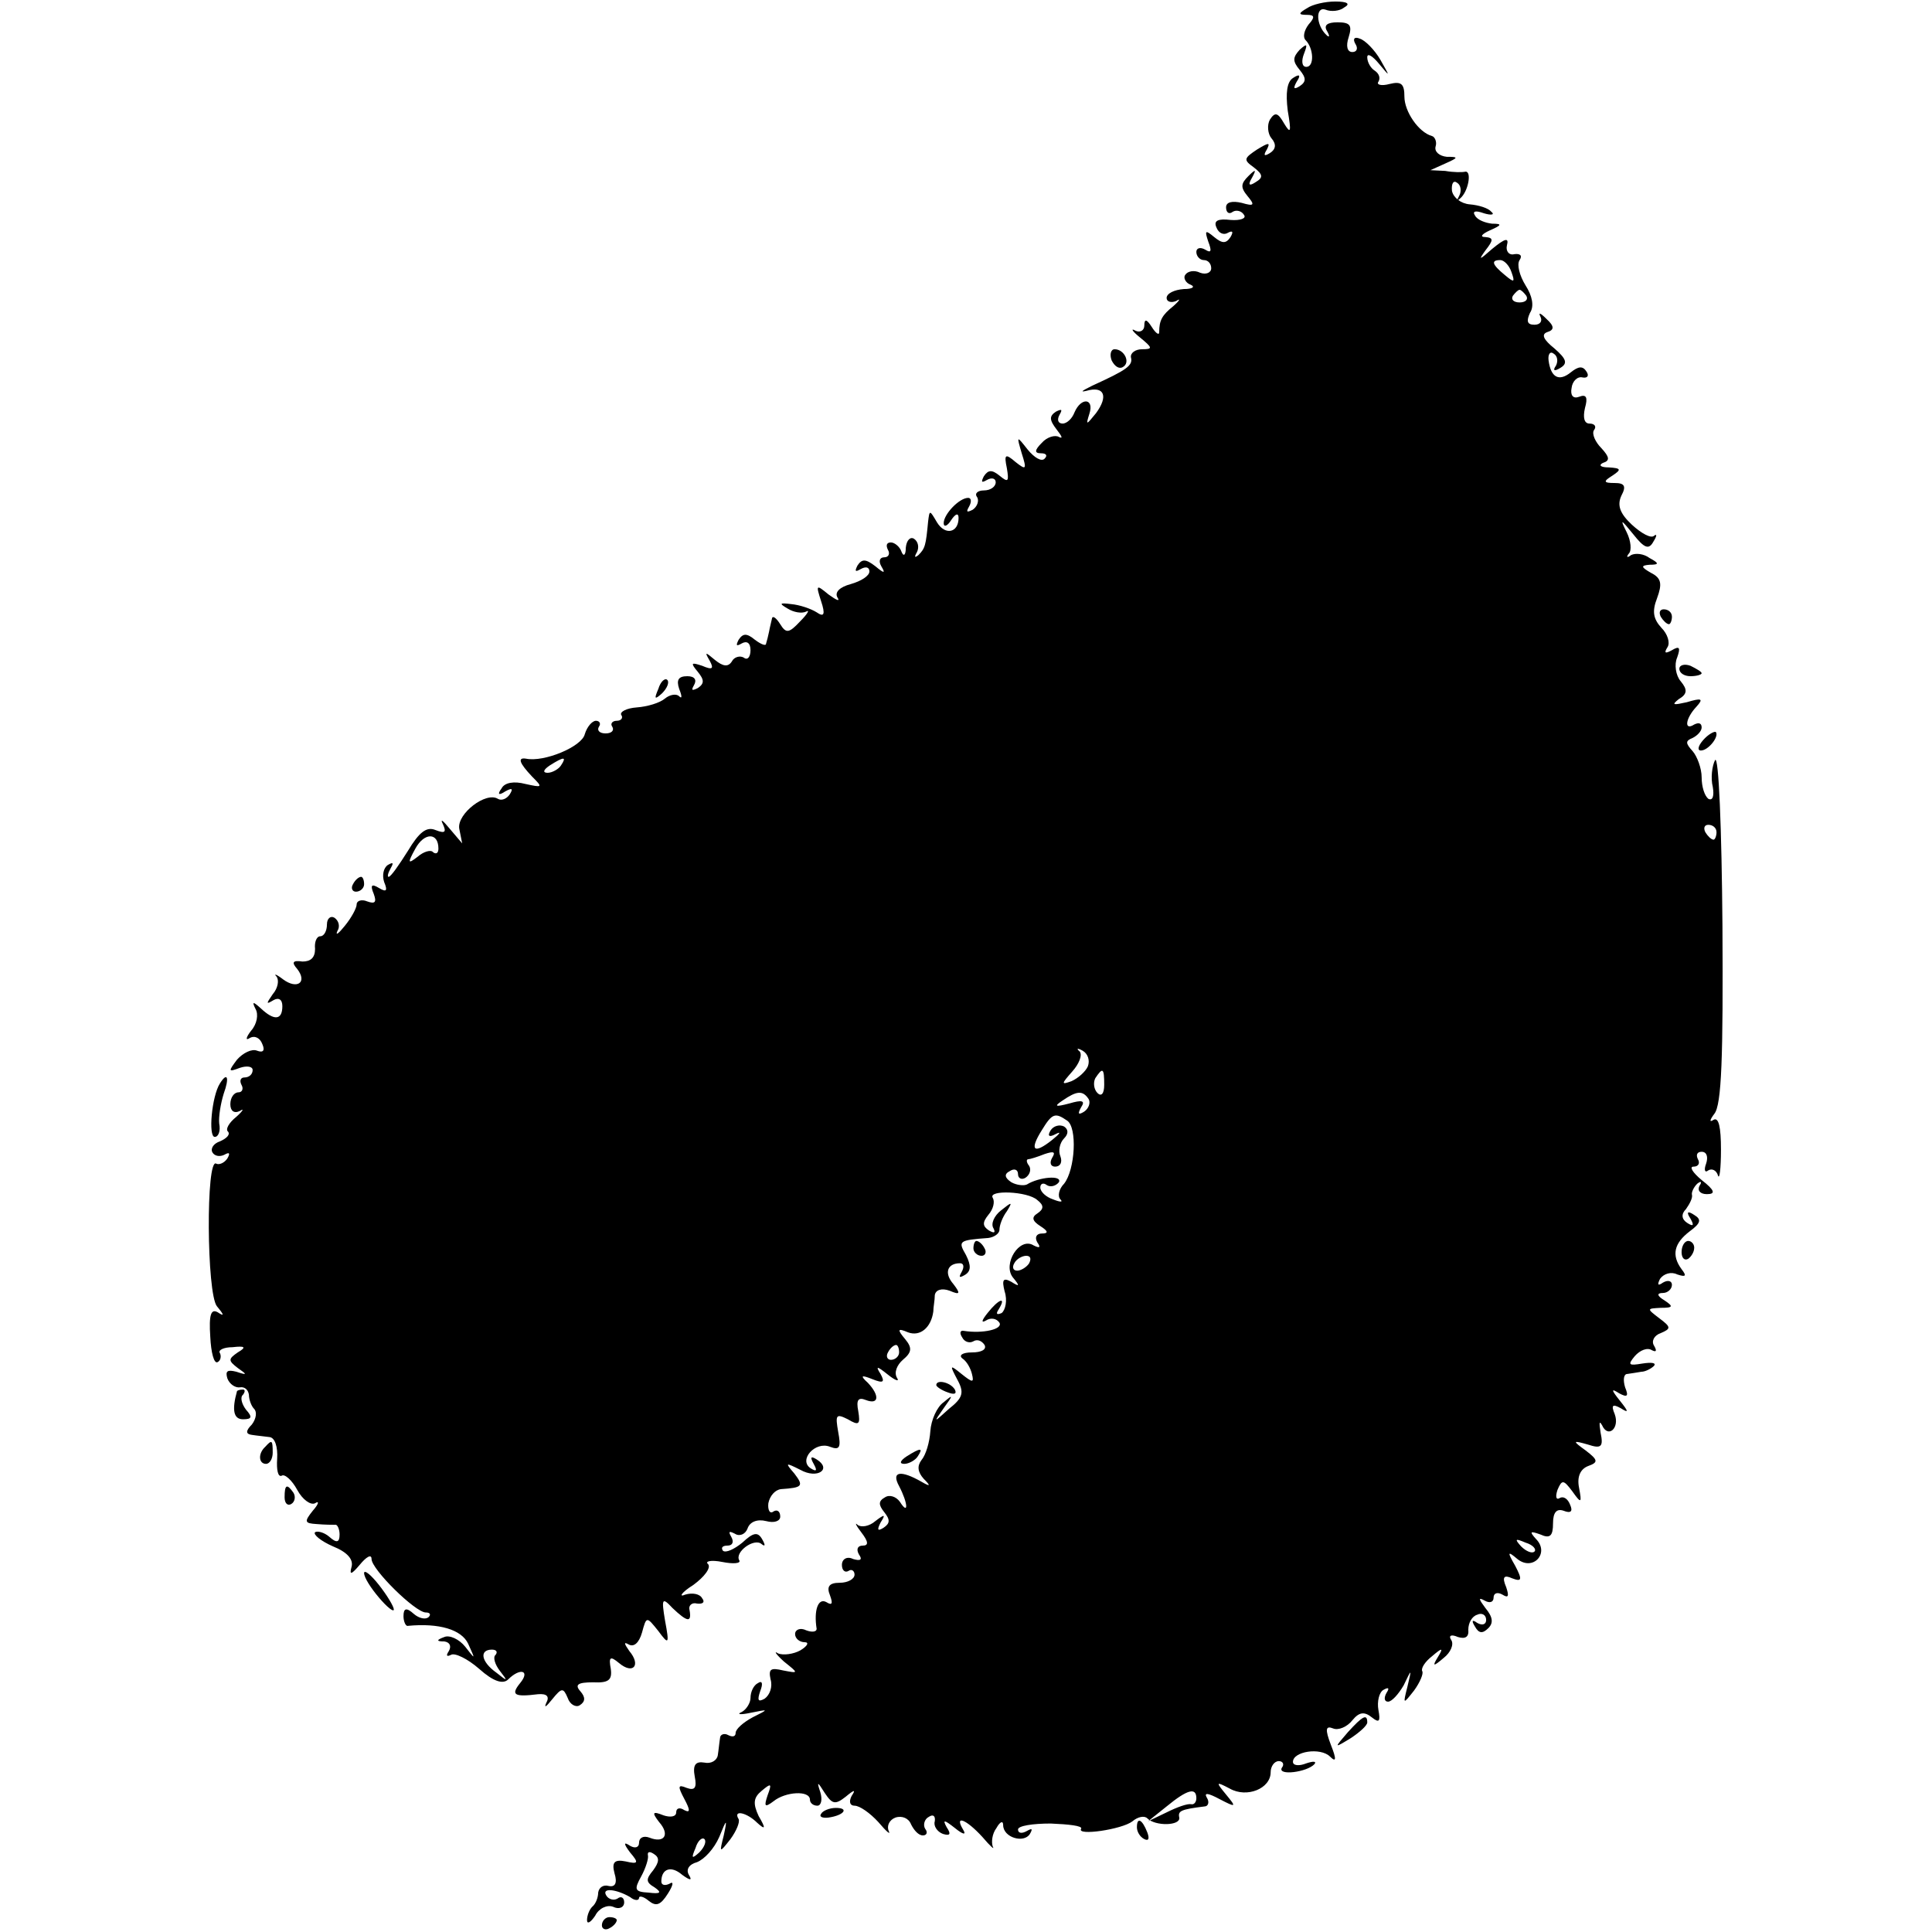 <?xml version="1.0" standalone="no"?>
<!DOCTYPE svg PUBLIC "-//W3C//DTD SVG 20010904//EN"
 "http://www.w3.org/TR/2001/REC-SVG-20010904/DTD/svg10.dtd">
<svg version="1.0" xmlns="http://www.w3.org/2000/svg"
 width="260pt" height="260pt" viewBox="0 0 260 260"
 preserveAspectRatio="xMidYMid meet">
<g transform="translate(0,260) scale(0.1,-0.1)"
fill="#000000" stroke="none">
<path d="M1759 2589 c-12 -7 -12 -9 0 -9 10 0 11 -3 2 -13 -6 -8 -8 -17 -4
-21 11 -11 12 -36 1 -36 -6 0 -7 8 -3 18 5 13 4 14 -6 5 -9 -10 -10 -15 0 -27
9 -11 9 -16 0 -22 -8 -5 -9 -3 -4 6 6 9 4 11 -5 5 -8 -5 -10 -20 -7 -44 5 -29
4 -32 -5 -17 -8 14 -12 16 -19 5 -4 -7 -3 -19 2 -25 7 -8 6 -15 -2 -20 -8 -5
-9 -3 -4 5 5 10 2 9 -13 0 -18 -12 -19 -14 -5 -24 13 -10 13 -14 3 -20 -9 -6
-11 -4 -5 6 6 11 5 12 -5 2 -10 -10 -11 -15 -1 -27 10 -12 9 -14 -8 -9 -13 3
-21 1 -21 -6 0 -7 4 -10 9 -6 5 3 12 1 15 -4 4 -5 -5 -8 -18 -7 -17 2 -23 -1
-19 -10 3 -8 10 -11 16 -7 6 3 7 1 3 -6 -6 -9 -11 -9 -22 0 -12 10 -13 9 -8
-6 5 -13 4 -16 -4 -11 -7 4 -12 2 -12 -3 0 -6 5 -11 10 -11 6 0 10 -5 10 -11
0 -6 -7 -9 -15 -6 -8 4 -17 2 -20 -3 -3 -4 1 -11 7 -13 7 -3 3 -6 -9 -6 -13
-1 -23 -6 -23 -12 0 -5 6 -7 13 -4 6 4 5 1 -4 -7 -15 -12 -19 -19 -19 -35 0
-5 -5 -1 -10 7 -7 11 -10 11 -10 2 0 -7 -6 -10 -12 -7 -7 4 -4 -1 6 -9 17 -14
18 -16 3 -16 -9 0 -16 -5 -15 -11 3 -11 -6 -17 -52 -38 -14 -7 -17 -9 -8 -7
24 7 30 -7 13 -30 -13 -16 -14 -17 -9 -1 7 21 -11 23 -20 2 -3 -8 -10 -15 -16
-15 -6 0 -8 5 -4 12 4 7 3 8 -5 4 -9 -6 -9 -11 1 -24 7 -9 9 -13 3 -10 -5 3
-16 0 -23 -8 -10 -10 -10 -14 -1 -14 7 0 9 -3 5 -7 -4 -5 -14 1 -23 12 -15 19
-15 19 -8 -5 7 -22 6 -23 -8 -12 -14 12 -16 11 -12 -8 3 -18 2 -20 -10 -10
-10 8 -15 8 -21 -1 -4 -8 -3 -9 4 -5 7 4 12 2 12 -3 0 -6 -7 -11 -16 -11 -8 0
-13 -4 -9 -9 3 -5 0 -13 -6 -17 -8 -4 -9 -3 -5 4 4 7 3 12 -1 12 -12 0 -33
-22 -33 -34 0 -6 5 -4 10 4 6 9 10 10 10 3 0 -20 -18 -24 -29 -6 -10 17 -10
17 -12 1 -3 -32 -4 -36 -13 -45 -5 -4 -6 -3 -2 4 3 6 2 14 -4 18 -5 3 -10 -2
-11 -12 0 -10 -3 -13 -6 -5 -2 6 -9 12 -14 12 -6 0 -7 -4 -4 -10 3 -5 1 -10
-5 -10 -6 0 -8 -5 -4 -12 6 -10 4 -10 -8 0 -13 10 -18 10 -24 1 -4 -8 -3 -9 4
-5 7 4 12 3 12 -3 0 -6 -11 -13 -25 -17 -15 -4 -22 -11 -18 -18 4 -6 -1 -4
-12 4 -17 14 -17 13 -10 -9 6 -18 4 -22 -6 -15 -8 5 -23 10 -34 11 -16 2 -17
1 -5 -6 8 -5 19 -7 25 -4 5 3 2 -3 -8 -13 -15 -16 -19 -17 -27 -4 -5 8 -10 12
-11 8 -1 -5 -3 -12 -4 -18 -1 -5 -3 -13 -4 -16 0 -4 -7 -1 -15 5 -11 9 -16 9
-22 0 -4 -8 -3 -9 4 -5 7 4 12 1 12 -9 0 -9 -4 -14 -9 -10 -5 3 -13 1 -16 -5
-5 -8 -12 -7 -23 2 -13 11 -14 11 -7 -1 6 -11 4 -13 -10 -7 -15 5 -16 4 -6 -8
9 -11 9 -16 0 -22 -8 -4 -9 -3 -5 4 4 7 1 12 -9 12 -12 0 -15 -5 -11 -17 4
-10 4 -14 0 -10 -4 4 -13 2 -19 -3 -7 -6 -24 -11 -38 -12 -14 -1 -23 -6 -21
-10 3 -4 0 -8 -6 -8 -6 0 -9 -4 -6 -8 3 -5 -1 -9 -9 -9 -8 0 -12 4 -9 9 3 4 1
8 -4 8 -5 0 -12 -8 -15 -18 -4 -17 -55 -38 -79 -33 -12 2 -9 -6 8 -24 15 -15
14 -15 -9 -10 -15 4 -28 2 -32 -6 -6 -8 -4 -10 5 -4 9 5 11 4 6 -4 -4 -6 -11
-9 -16 -6 -16 10 -55 -20 -52 -40 l4 -20 -17 20 c-9 11 -13 14 -9 6 5 -11 3
-13 -10 -8 -12 5 -22 -3 -37 -28 -12 -19 -23 -35 -26 -35 -2 0 -1 5 3 12 4 7
3 8 -4 4 -6 -4 -8 -14 -5 -23 5 -12 3 -14 -7 -8 -10 6 -12 4 -7 -8 4 -11 2
-14 -9 -10 -7 3 -14 1 -14 -4 0 -5 -7 -18 -16 -29 -8 -10 -13 -14 -10 -7 4 6
2 14 -4 18 -5 3 -10 -1 -10 -9 0 -9 -4 -16 -9 -16 -5 0 -8 -8 -7 -17 0 -12 -6
-17 -17 -17 -13 2 -15 -1 -7 -10 14 -18 0 -28 -19 -14 -9 7 -13 8 -9 4 4 -5 2
-16 -5 -24 -9 -13 -9 -14 1 -8 7 4 12 1 12 -8 0 -19 -11 -20 -29 -3 -11 10
-12 9 -7 -1 4 -7 2 -20 -6 -29 -7 -9 -8 -14 -2 -10 7 4 14 0 17 -8 4 -9 1 -12
-7 -9 -7 3 -19 -3 -27 -12 -12 -16 -12 -17 4 -11 9 3 17 2 17 -3 0 -6 -5 -10
-11 -10 -5 0 -7 -4 -4 -10 3 -5 1 -10 -4 -10 -6 0 -11 -7 -11 -16 0 -9 5 -13
13 -9 6 4 4 0 -5 -8 -10 -8 -15 -17 -11 -20 3 -4 -2 -9 -11 -13 -9 -3 -13 -10
-10 -15 3 -5 10 -6 16 -3 7 4 8 2 4 -5 -4 -6 -11 -9 -15 -7 -14 9 -13 -175 1
-192 10 -12 10 -14 1 -8 -9 5 -12 -3 -10 -33 1 -21 5 -37 10 -34 4 2 5 8 3 12
-3 4 5 8 17 8 17 2 19 0 7 -7 -13 -9 -13 -11 0 -21 13 -9 13 -10 -2 -5 -12 3
-15 1 -12 -9 3 -8 11 -13 17 -12 6 1 11 -3 12 -10 0 -6 3 -15 7 -19 4 -4 3
-13 -3 -21 -9 -9 -8 -13 0 -14 6 -1 17 -2 24 -3 7 -1 11 -13 10 -29 -1 -15 1
-25 6 -23 4 3 14 -6 21 -19 7 -13 18 -21 24 -18 6 4 5 -1 -3 -10 -12 -15 -11
-17 5 -18 11 -1 22 -1 25 -1 3 1 6 -6 6 -13 0 -11 -4 -12 -14 -3 -7 6 -16 8
-19 6 -3 -3 8 -12 24 -19 20 -8 28 -18 25 -28 -3 -11 0 -10 11 3 9 11 16 15
16 8 0 -14 59 -72 73 -72 6 0 7 -3 4 -6 -4 -4 -13 -2 -20 4 -10 9 -14 8 -14
-3 0 -7 3 -14 6 -13 42 4 72 -5 81 -24 10 -22 10 -22 -4 -4 -8 10 -21 16 -28
13 -11 -4 -11 -6 0 -6 7 -1 10 -6 6 -13 -4 -6 -3 -8 3 -5 5 3 22 -5 38 -19 19
-17 32 -21 39 -14 16 16 30 12 16 -5 -13 -16 -8 -19 24 -15 12 1 16 -3 11 -12
-3 -7 0 -5 8 5 13 16 15 16 21 2 3 -9 11 -13 16 -10 8 5 8 11 1 19 -8 9 -3 12
17 12 21 -1 26 3 24 18 -3 16 -1 18 11 8 19 -16 30 -3 14 16 -7 10 -8 13 -1 9
7 -4 14 2 18 16 6 22 6 22 22 2 14 -19 15 -18 9 14 -5 30 -4 32 10 17 20 -19
26 -20 23 -3 -2 6 3 11 10 9 8 -1 11 2 7 7 -3 6 -13 8 -23 5 -9 -4 -5 3 11 13
15 11 24 23 20 28 -5 4 4 6 19 3 15 -3 25 -2 23 2 -7 11 20 31 30 22 5 -4 5
-1 1 6 -6 11 -12 10 -27 -4 -11 -9 -22 -14 -26 -11 -3 4 -1 7 6 7 7 0 9 5 5
12 -4 7 -3 8 5 4 6 -4 14 -1 17 7 3 9 13 13 25 10 11 -3 19 0 19 6 0 7 -4 10
-9 7 -5 -4 -8 2 -7 11 2 10 9 18 17 19 29 2 31 4 18 21 -13 15 -12 15 8 5 23
-13 43 1 22 14 -8 5 -9 3 -4 -6 5 -9 4 -11 -4 -6 -17 11 6 37 26 29 13 -5 15
-1 11 20 -4 23 -3 25 13 17 15 -9 17 -7 14 11 -3 15 0 19 10 15 18 -7 19 6 3
23 -11 10 -9 11 6 5 15 -6 17 -4 11 7 -7 11 -5 11 10 -1 10 -8 16 -10 12 -4
-4 7 0 17 8 24 12 10 13 16 3 28 -11 13 -10 15 4 9 16 -6 31 6 34 28 0 6 2 15
2 22 1 7 9 10 20 6 14 -6 15 -4 5 9 -13 15 -8 28 9 28 5 0 6 -5 2 -12 -4 -7
-3 -8 4 -4 9 5 9 13 2 27 -11 19 -10 20 30 23 8 1 15 6 15 11 0 6 4 17 10 25
8 13 7 13 -8 1 -9 -7 -14 -18 -10 -24 3 -6 1 -7 -6 -3 -9 6 -9 11 -1 21 7 8 9
18 6 23 -7 11 47 9 60 -3 9 -7 9 -12 0 -18 -8 -5 -7 -10 4 -17 11 -7 11 -10 2
-10 -7 0 -10 -5 -6 -12 5 -7 3 -8 -5 -4 -19 12 -42 -25 -28 -43 10 -12 9 -13
-2 -6 -11 6 -13 3 -9 -13 4 -12 1 -25 -4 -29 -7 -3 -8 -1 -4 5 11 18 0 14 -15
-5 -8 -10 -9 -14 -2 -10 6 4 14 3 18 -3 5 -9 -23 -15 -48 -11 -5 1 -6 -3 -2
-9 3 -6 10 -8 15 -5 5 3 11 1 15 -5 3 -6 -4 -10 -17 -10 -13 0 -18 -4 -13 -8
6 -4 11 -13 13 -21 3 -12 1 -12 -14 0 -16 13 -16 12 -6 -7 10 -18 8 -25 -11
-40 -21 -19 -21 -19 -7 1 13 18 13 19 0 8 -9 -6 -17 -24 -18 -39 -1 -15 -6
-32 -12 -39 -6 -8 -5 -16 3 -25 10 -10 9 -11 -3 -4 -28 16 -41 14 -30 -6 12
-23 13 -40 1 -21 -5 7 -14 10 -20 6 -9 -5 -9 -10 -1 -20 8 -10 8 -15 -1 -21
-8 -5 -9 -3 -4 7 7 11 6 12 -7 2 -8 -7 -19 -9 -24 -5 -4 4 -2 -1 5 -10 10 -13
10 -18 2 -18 -7 0 -9 -5 -5 -12 5 -7 2 -9 -8 -6 -8 4 -15 0 -15 -8 0 -7 4 -11
9 -8 4 3 8 0 8 -5 0 -6 -9 -11 -20 -11 -14 0 -18 -5 -13 -17 4 -11 3 -14 -5
-9 -11 6 -17 -11 -13 -36 0 -4 -6 -5 -14 -2 -8 4 -15 1 -15 -5 0 -6 6 -11 13
-11 6 0 4 -5 -6 -11 -9 -5 -23 -7 -30 -4 -6 4 -3 -1 8 -11 20 -16 20 -16 -1
-12 -17 4 -20 2 -17 -12 3 -10 -1 -21 -8 -26 -9 -5 -10 -2 -6 10 4 10 3 15 -3
11 -6 -3 -10 -12 -10 -20 0 -7 -6 -16 -12 -19 -7 -3 -2 -4 12 -1 25 5 25 5 3
-6 -13 -7 -23 -16 -23 -21 0 -5 -4 -6 -10 -3 -5 3 -11 1 -11 -4 -1 -6 -2 -17
-3 -23 -1 -7 -9 -12 -18 -10 -12 2 -16 -3 -13 -19 3 -15 0 -19 -11 -15 -12 5
-12 2 -3 -15 8 -15 8 -19 0 -15 -6 4 -11 3 -11 -3 0 -6 -8 -7 -17 -4 -15 6
-16 4 -6 -9 15 -17 7 -29 -13 -21 -8 3 -14 0 -14 -7 0 -6 -5 -8 -12 -4 -9 6
-9 3 0 -9 12 -14 11 -16 -6 -12 -15 3 -19 -1 -15 -16 4 -13 1 -19 -8 -17 -7 2
-13 -2 -14 -9 0 -6 -3 -15 -8 -19 -4 -4 -7 -12 -7 -18 0 -6 5 -3 11 6 5 10 16
15 24 12 8 -4 15 -1 15 6 0 6 -4 9 -9 5 -5 -3 -12 -1 -15 4 -7 11 13 9 32 -2
6 -5 12 -5 12 -1 0 3 6 2 13 -4 10 -8 16 -6 26 10 7 11 8 17 2 13 -6 -3 -11
-2 -11 3 0 17 13 22 28 9 11 -8 14 -8 9 0 -4 7 0 14 11 17 10 4 23 18 30 34
10 25 11 25 6 2 -6 -24 -6 -24 9 -5 8 11 13 23 11 27 -8 13 11 9 25 -5 11 -10
12 -8 2 9 -8 17 -7 25 4 34 13 11 14 10 8 -6 -5 -15 -4 -17 8 -8 16 13 49 15
49 2 0 -4 4 -8 10 -8 5 0 7 8 4 18 -5 15 -4 15 6 -1 10 -15 14 -16 28 -5 12
10 14 10 8 1 -4 -8 -2 -13 4 -13 7 0 21 -10 32 -22 11 -13 17 -18 14 -12 -3 7
1 15 9 18 9 3 18 -1 21 -9 4 -8 10 -15 16 -15 5 0 7 4 3 9 -3 5 -1 13 5 16 6
4 9 1 8 -6 -2 -6 3 -14 11 -17 10 -3 11 0 5 9 -6 11 -3 10 11 -1 11 -9 16 -10
11 -2 -12 20 4 14 26 -10 11 -13 17 -18 14 -13 -2 6 -1 17 5 25 5 9 9 10 9 4
0 -17 28 -25 36 -12 4 7 3 8 -4 4 -7 -4 -12 -3 -12 2 0 5 20 8 44 8 24 -1 43
-3 41 -7 -7 -10 55 -1 69 10 7 6 16 8 20 4 11 -11 45 -10 43 1 -2 9 2 11 34
15 5 0 7 6 3 12 -4 7 2 6 17 -2 23 -12 23 -11 9 6 -14 17 -14 18 5 8 23 -13
55 0 55 22 0 8 5 15 11 15 5 0 8 -4 4 -9 -6 -11 34 -6 44 5 3 4 -2 4 -11 1
-10 -4 -18 -3 -18 2 0 14 37 20 50 7 8 -8 9 -4 1 16 -8 21 -7 26 3 22 7 -3 19
2 26 11 9 11 16 12 26 4 10 -8 12 -6 9 10 -2 11 1 24 7 27 7 4 8 2 4 -4 -4 -7
-3 -12 2 -12 5 0 14 10 21 22 11 23 11 23 5 -2 -6 -24 -6 -24 9 -5 8 11 13 23
11 26 -2 4 4 13 13 20 14 12 16 12 8 -1 -8 -13 -6 -13 8 -1 9 7 14 18 10 24
-4 6 0 8 9 4 10 -3 15 0 14 10 0 9 5 18 12 20 6 3 12 0 12 -7 0 -6 -5 -8 -12
-4 -7 5 -8 3 -3 -5 5 -9 10 -10 18 -2 7 7 6 15 -4 27 -9 12 -10 15 -1 10 7 -4
12 -2 12 4 0 6 5 8 12 4 8 -5 9 -2 5 10 -6 14 -3 17 8 12 13 -5 14 -2 4 17
-11 19 -10 20 3 9 21 -17 44 8 25 27 -9 10 -8 11 6 6 13 -6 17 -2 17 15 0 15
5 20 14 17 10 -4 13 -1 9 8 -3 8 -9 12 -14 9 -5 -3 -6 2 -3 11 6 14 8 14 20
-2 12 -17 13 -16 9 5 -3 15 2 25 12 29 14 5 14 8 -3 21 -18 13 -18 14 3 8 18
-6 21 -3 17 16 -2 13 -2 17 2 10 8 -18 24 -4 17 15 -5 12 -3 14 8 8 11 -7 11
-5 -1 10 -12 15 -12 17 -1 10 11 -6 13 -4 8 8 -3 10 -2 18 3 18 6 1 14 2 19 3
5 0 13 4 17 8 3 4 -3 5 -16 3 -18 -3 -20 -2 -10 10 7 8 17 12 23 8 6 -3 7 -1
3 6 -4 6 0 14 9 17 14 6 14 8 -2 20 -17 13 -17 13 2 14 17 0 17 2 5 10 -10 6
-11 10 -2 10 6 0 12 5 12 11 0 5 -5 7 -12 3 -7 -5 -8 -3 -4 5 5 7 15 10 23 6
12 -4 13 -2 6 7 -14 19 -10 35 11 51 15 11 16 16 6 22 -9 6 -11 4 -5 -5 5 -9
4 -11 -4 -6 -8 5 -9 12 -2 19 5 7 9 15 8 19 -1 3 2 10 7 15 5 4 7 3 3 -3 -3
-6 1 -11 10 -11 12 0 11 5 -7 19 -12 10 -17 18 -11 18 7 0 9 5 6 10 -3 6 -1
10 5 10 7 0 9 -7 6 -16 -3 -8 -2 -13 3 -9 5 3 11 0 13 -7 2 -6 4 9 4 35 0 30
-3 44 -10 40 -6 -4 -5 0 1 8 10 12 12 77 11 253 -1 130 -5 231 -10 223 -4 -8
-6 -24 -3 -36 2 -12 0 -19 -6 -16 -5 4 -9 16 -9 29 0 12 -6 28 -12 35 -10 11
-10 14 0 18 6 3 12 9 12 14 0 6 -4 7 -10 4 -14 -9 -12 8 3 24 10 11 7 12 -13
6 -18 -4 -21 -4 -11 4 12 7 12 13 3 24 -7 8 -9 23 -5 32 5 14 3 16 -7 10 -9
-5 -11 -4 -6 4 4 6 0 18 -8 26 -11 12 -13 22 -6 40 7 19 6 27 -8 34 -14 8 -14
10 -2 11 13 0 13 2 0 9 -8 6 -19 7 -25 4 -5 -4 -7 -3 -3 2 4 4 3 17 -3 29 -9
18 -8 18 9 -3 15 -19 21 -21 27 -10 5 8 5 11 1 8 -4 -4 -17 3 -30 15 -16 15
-20 26 -14 39 7 13 4 17 -9 17 -15 0 -16 2 -3 10 12 8 12 10 -5 11 -11 0 -14
3 -8 6 10 3 9 8 -2 20 -8 8 -13 19 -10 24 4 5 1 9 -6 9 -7 0 -9 8 -6 21 4 14
2 19 -8 15 -8 -3 -12 2 -10 12 1 9 8 16 15 14 6 -1 9 2 5 8 -5 8 -11 7 -21 -1
-16 -13 -27 -7 -30 16 -1 8 2 13 7 9 5 -3 6 -10 3 -16 -5 -7 -2 -8 6 -3 10 6
8 12 -8 26 -15 12 -18 19 -10 22 10 3 10 8 -1 18 -8 8 -11 9 -8 3 3 -6 0 -11
-8 -11 -10 0 -11 5 -6 16 6 9 3 23 -6 37 -8 13 -12 28 -8 34 4 6 1 9 -7 8 -7
-2 -12 4 -10 12 3 11 -3 9 -20 -5 -17 -15 -19 -16 -9 -2 11 14 11 17 0 18 -8
0 -5 4 6 9 16 7 17 9 3 9 -9 1 -20 5 -23 11 -4 6 1 7 12 3 10 -3 15 -2 10 2
-4 5 -17 9 -29 10 -12 1 -22 9 -24 18 -1 10 2 15 7 11 5 -3 6 -11 3 -17 -4 -7
-3 -8 1 -4 11 9 16 37 7 36 -4 -1 -16 -1 -27 1 l-20 1 20 9 c18 8 18 9 2 9
-10 1 -17 7 -15 14 2 6 -1 13 -5 14 -18 5 -37 33 -37 53 0 17 -4 21 -20 17
-11 -3 -18 -1 -15 3 3 5 1 11 -5 15 -5 3 -10 11 -10 18 0 6 7 2 16 -9 15 -18
15 -18 2 5 -8 14 -21 27 -28 29 -7 3 -10 0 -6 -7 4 -6 2 -11 -4 -11 -7 0 -9 8
-5 20 5 16 2 20 -15 20 -14 0 -19 -4 -14 -12 4 -7 3 -9 -1 -5 -14 13 -15 39
-1 34 7 -3 19 -2 25 3 9 5 4 8 -12 8 -14 0 -31 -4 -38 -9z m275 -355 c5 -14 4
-15 -9 -4 -17 14 -19 20 -6 20 5 0 12 -7 15 -16z m20 -32 c3 -5 -1 -9 -9 -9
-8 0 -12 4 -9 9 3 4 7 8 9 8 2 0 6 -4 9 -8z m-1299 -632 c-3 -5 -12 -10 -18
-10 -7 0 -6 4 3 10 19 12 23 12 15 0z m1555 -90 c0 -5 -2 -10 -4 -10 -3 0 -8
5 -11 10 -3 6 -1 10 4 10 6 0 11 -4 11 -10z m-1720 -22 c0 -6 -3 -8 -7 -5 -3
4 -13 1 -21 -6 -13 -10 -14 -9 -3 11 12 22 31 22 31 0z m874 -293 c-3 -7 -13
-16 -22 -20 -14 -5 -14 -4 1 13 9 10 14 22 10 27 -5 4 -3 5 4 1 7 -4 10 -13 7
-21z m22 -25 c0 -12 -4 -16 -9 -11 -5 5 -6 14 -3 20 10 15 12 14 12 -9z m-21
-19 c3 -5 0 -13 -6 -17 -8 -5 -9 -3 -4 6 6 9 1 10 -16 5 -19 -5 -21 -4 -9 4
19 13 27 14 35 2z m-29 -29 c14 -9 11 -66 -4 -85 -7 -7 -9 -17 -5 -21 4 -4 0
-4 -10 0 -9 3 -17 10 -17 16 0 5 4 7 9 3 5 -3 12 -1 16 4 5 10 -27 7 -43 -3
-4 -2 -14 -1 -21 3 -9 6 -10 11 -2 15 6 4 11 2 11 -4 0 -6 5 -8 10 -5 6 4 8
11 5 16 -4 5 -4 9 -1 9 2 0 12 3 22 7 12 4 15 3 10 -5 -4 -7 -2 -12 4 -12 7 0
10 6 7 14 -3 7 -1 18 5 24 6 6 6 12 0 16 -6 3 -14 1 -18 -5 -5 -8 -2 -10 7 -5
8 4 5 0 -5 -8 -25 -20 -31 -14 -14 13 14 23 18 24 34 13z m-51 -192 c-3 -5
-11 -10 -16 -10 -6 0 -7 5 -4 10 3 6 11 10 16 10 6 0 7 -4 4 -10z m-175 -120
c0 -5 -5 -10 -11 -10 -5 0 -7 5 -4 10 3 6 8 10 11 10 2 0 4 -4 4 -10z m855
-268 c-3 -3 -11 0 -18 7 -9 10 -8 11 6 5 10 -3 15 -9 12 -12z m-1398 -139 c-4
-3 -1 -13 6 -22 11 -14 10 -14 -5 -2 -21 15 -23 31 -6 31 6 0 8 -3 5 -7z m943
-193 c0 -5 -3 -9 -7 -8 -5 1 -19 -4 -33 -11 l-25 -12 25 20 c28 23 40 26 40
11z m-669 -73 c-10 -9 -11 -8 -5 6 3 10 9 15 12 12 3 -3 0 -11 -7 -18z m-62
-24 c-10 -12 -10 -16 2 -23 10 -7 8 -9 -8 -7 -19 1 -20 4 -10 22 6 11 10 24 9
28 -1 5 2 6 8 2 8 -5 7 -11 -1 -22z"/>
<path d="M1496 2115 c4 -8 10 -12 15 -9 11 6 2 24 -11 24 -5 0 -7 -7 -4 -15z"/>
<path d="M2235 1770 c3 -5 8 -10 11 -10 2 0 4 5 4 10 0 6 -5 10 -11 10 -5 0
-7 -4 -4 -10z"/>
<path d="M2260 1700 c0 -6 7 -10 15 -10 8 0 15 2 15 4 0 2 -7 6 -15 10 -8 3
-15 1 -15 -4z"/>
<path d="M886 1673 c-6 -14 -5 -15 5 -6 7 7 10 15 7 18 -3 3 -9 -2 -12 -12z"/>
<path d="M2292 1604 c-7 -8 -8 -14 -3 -14 10 0 25 19 20 25 -2 1 -10 -3 -17
-11z"/>
<path d="M475 1410 c-3 -5 -1 -10 4 -10 6 0 11 5 11 10 0 6 -2 10 -4 10 -3 0
-8 -4 -11 -10z"/>
<path d="M296 1142 c-11 -17 -16 -72 -7 -72 5 0 8 8 6 18 -1 9 2 27 6 40 8 22
5 30 -5 14z"/>
<path d="M1310 920 c0 -5 5 -10 11 -10 5 0 7 5 4 10 -3 6 -8 10 -11 10 -2 0
-4 -4 -4 -10z"/>
<path d="M2263 915 c0 -8 4 -12 9 -9 4 3 8 9 8 15 0 5 -4 9 -8 9 -5 0 -9 -7
-9 -15z"/>
<path d="M1260 736 c0 -2 7 -7 16 -10 8 -3 12 -2 9 4 -6 10 -25 14 -25 6z"/>
<path d="M319 728 c-7 -25 -5 -38 8 -38 12 0 13 3 4 13 -6 8 -8 17 -4 20 3 4
3 7 0 7 -4 0 -7 -1 -8 -2z"/>
<path d="M357 653 c-10 -9 -9 -23 1 -23 5 0 9 7 9 15 0 17 -1 18 -10 8z"/>
<path d="M1220 640 c-9 -6 -10 -10 -3 -10 6 0 15 5 18 10 8 12 4 12 -15 0z"/>
<path d="M383 585 c0 -8 4 -12 9 -9 5 3 6 10 3 15 -9 13 -12 11 -12 -6z"/>
<path d="M490 483 c0 -6 9 -20 20 -33 11 -13 20 -20 20 -16 0 4 -9 19 -20 33
-11 14 -20 21 -20 16z"/>
<path d="M1814 269 c-19 -22 -19 -22 4 -8 12 8 22 17 22 21 0 12 -6 9 -26 -13z"/>
<path d="M1105 159 c-3 -4 2 -6 10 -5 21 3 28 13 10 13 -9 0 -18 -4 -20 -8z"/>
<path d="M1530 141 c0 -6 4 -13 10 -16 6 -3 7 1 4 9 -7 18 -14 21 -14 7z"/>
<path d="M810 9 c0 -5 5 -7 10 -4 6 3 10 8 10 11 0 2 -4 4 -10 4 -5 0 -10 -5
-10 -11z"/>
</g>
</svg>
